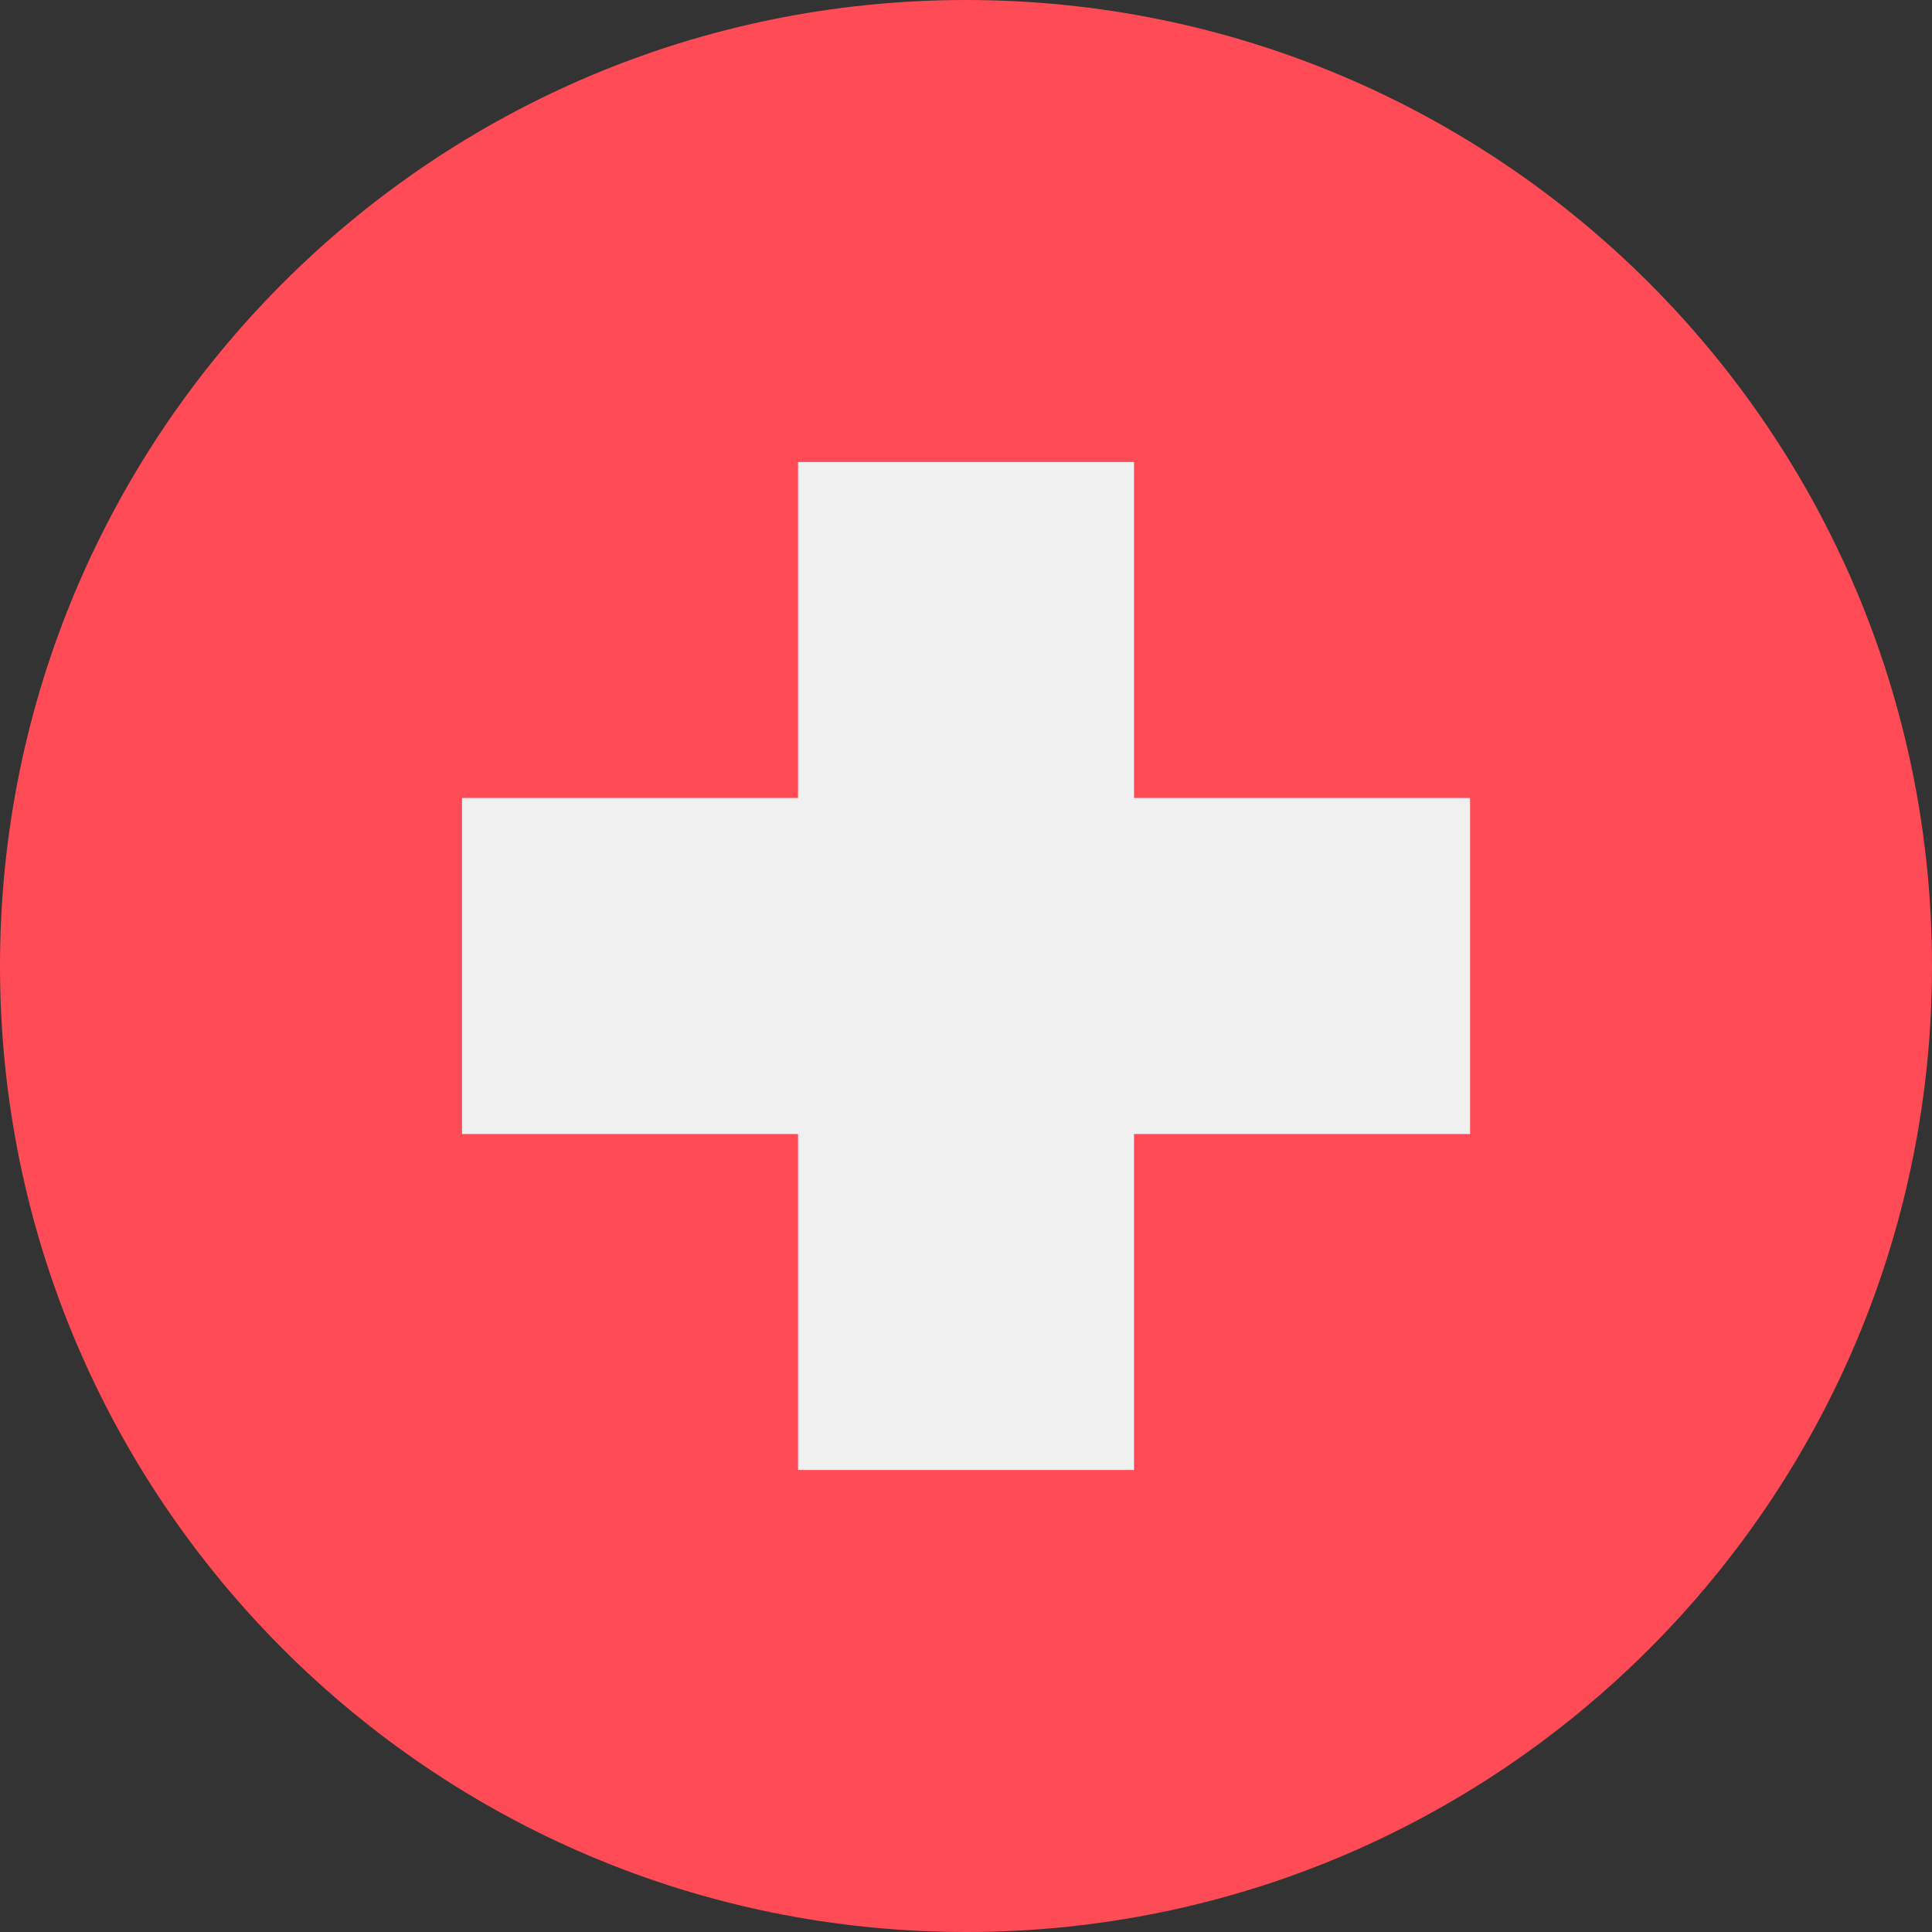 <svg width="30" height="30" viewBox="0 0 30 30" fill="none" xmlns="http://www.w3.org/2000/svg">
<rect x="0" y="0" width="30" height="30" fill="#333333" stroke="none"/>
<g clip-path="url(#clip0_27_3493)">
<path d="M15.001 30C23.285 30 30 23.284 30 15C30 6.716 23.285 0 15.001 0C6.716 0 0 6.716 0 15C0 23.284 6.716 30 15.001 30Z" fill="#FF4B55"/>
<path d="M22.827 12.391H17.609V7.174H12.392V12.391H7.174V17.609H12.392V22.826H17.609V17.609H22.827V12.391Z" fill="#F0F0F0"/>
</g>
<defs>
<clipPath id="clip0_27_3493">
<rect width="30" height="30" fill="white" transform="translate(0)"/>
</clipPath>
</defs>
</svg>
